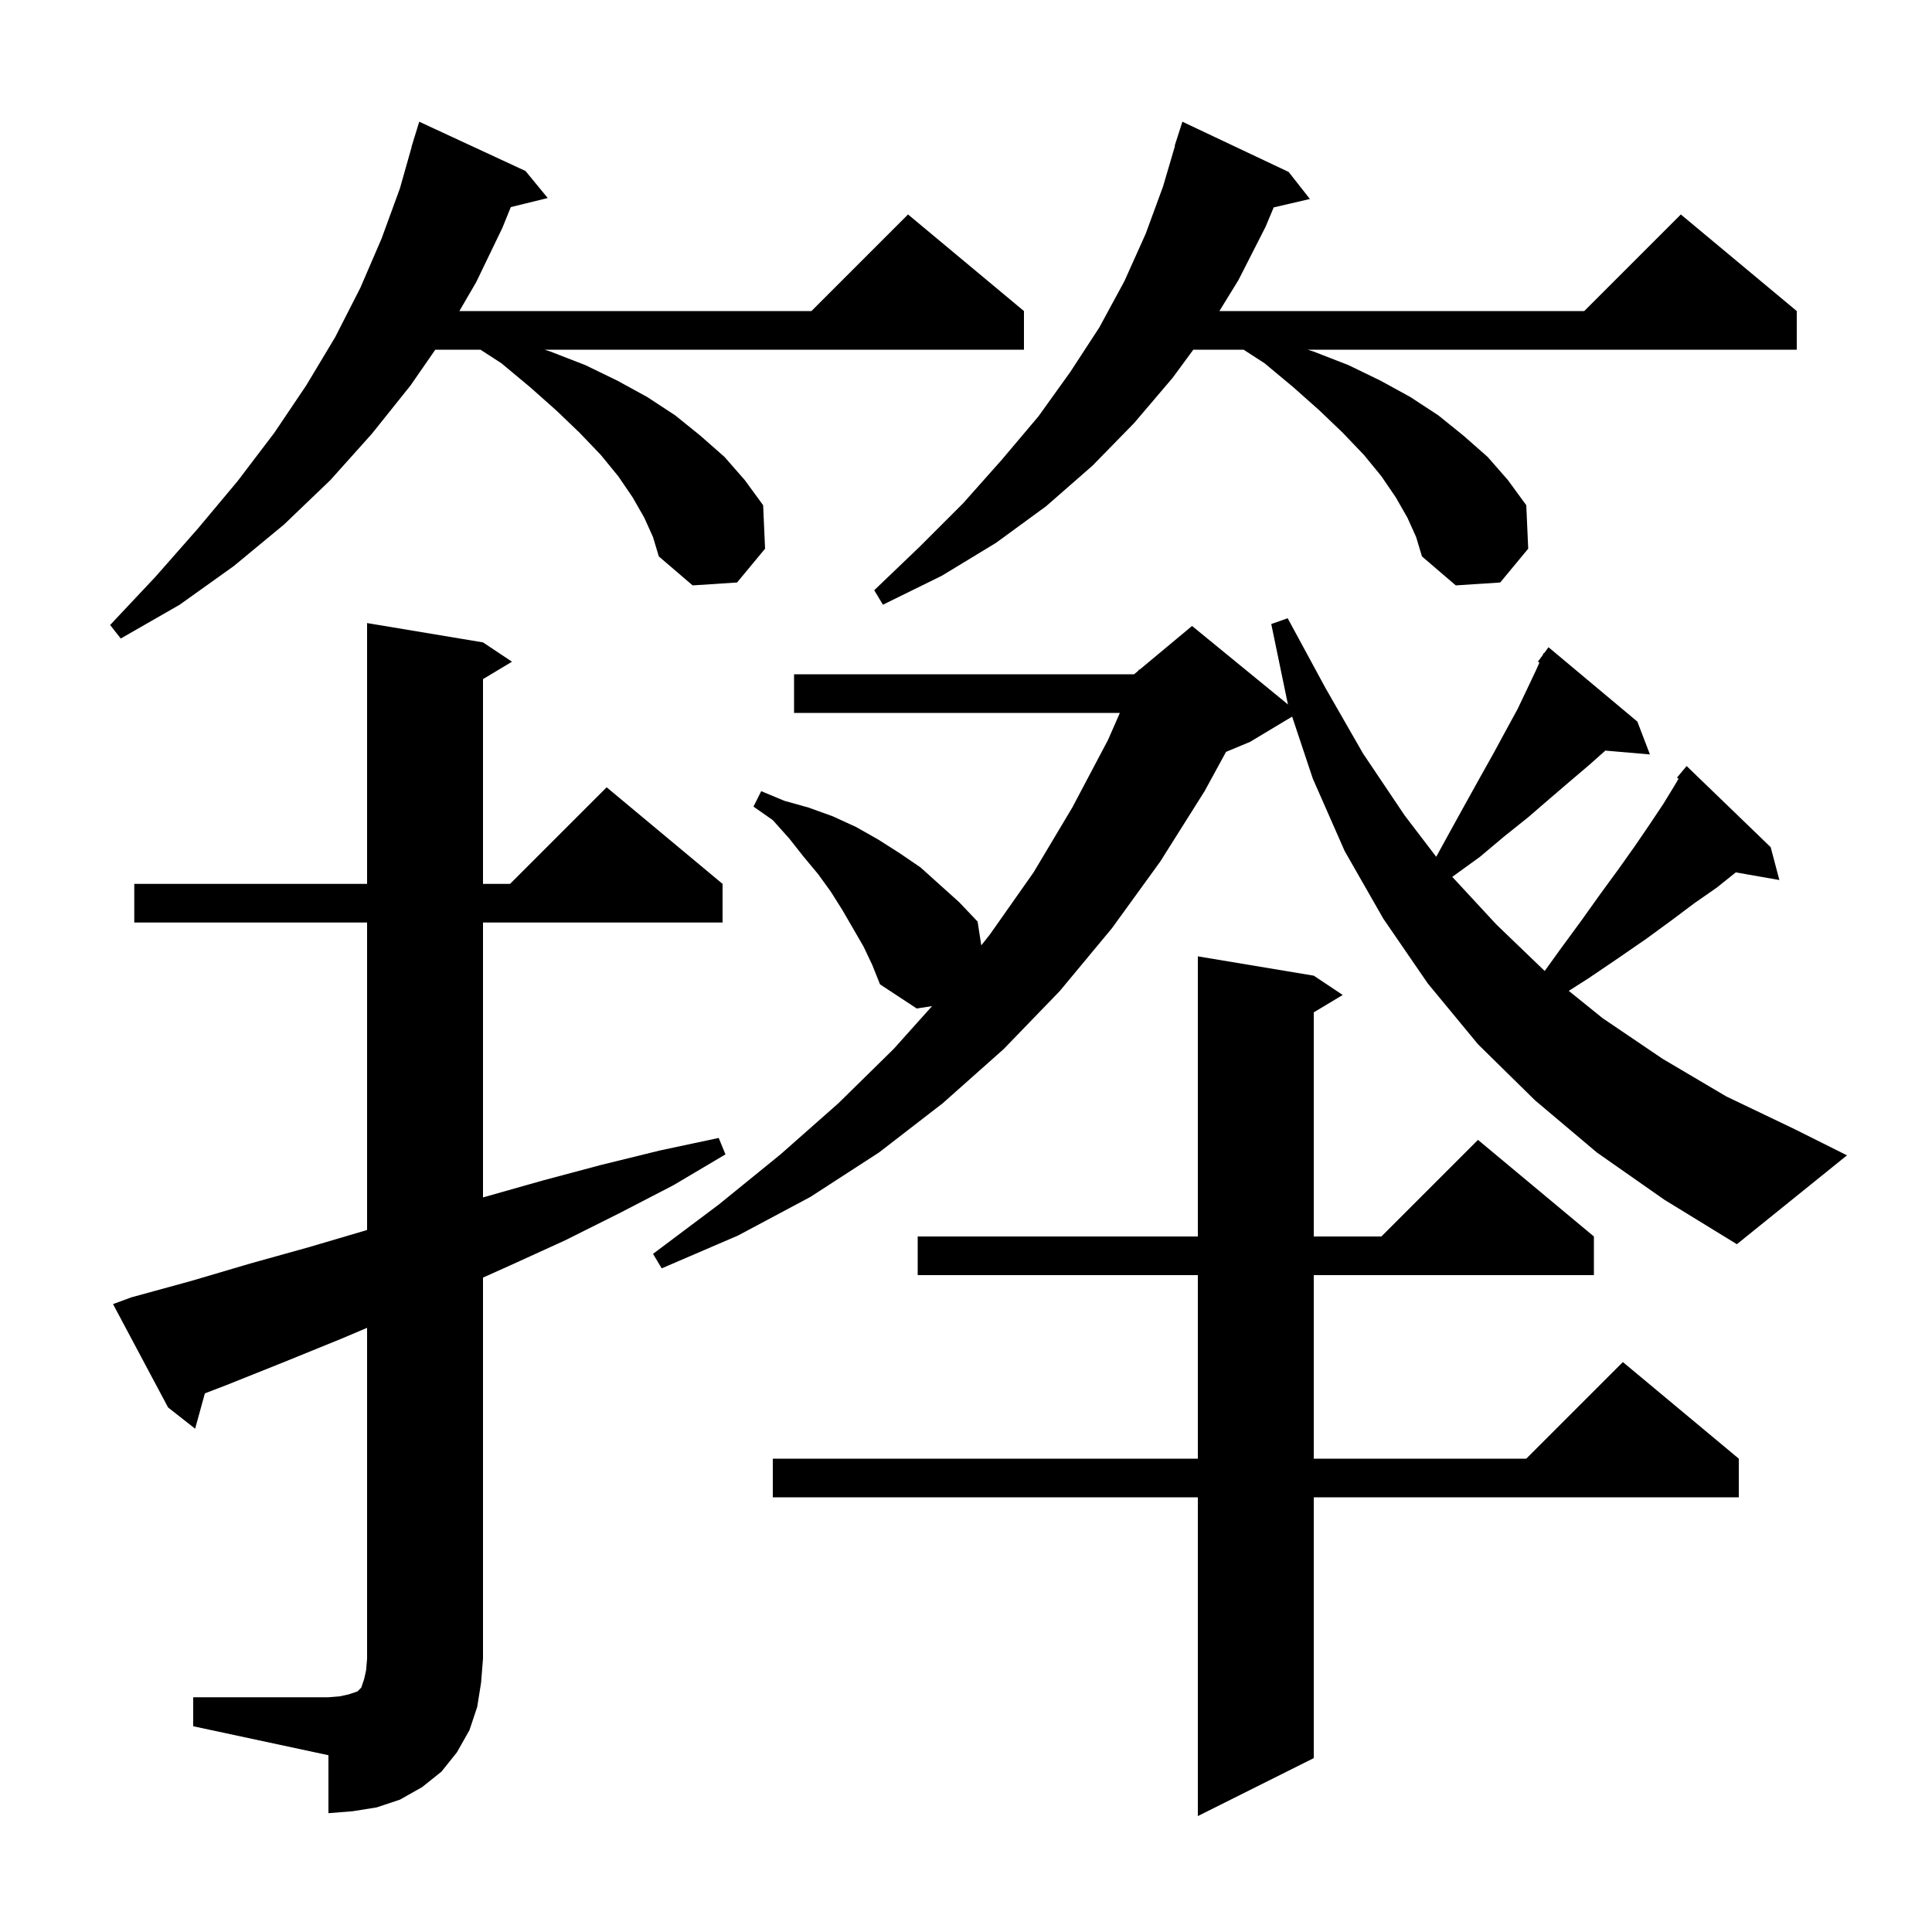 <svg xmlns="http://www.w3.org/2000/svg" xmlns:xlink="http://www.w3.org/1999/xlink" version="1.1" baseProfile="full" viewBox="0 0 200 200" width="200" height="200"><g fill="currentColor"><path d="M 136.0 101.0 L 139.0 103.0 L 136.0 104.8 L 136.0 128.0 L 143.0 128.0 L 153.0 118.0 L 165.0 128.0 L 165.0 132.0 L 136.0 132.0 L 136.0 151.0 L 158.0 151.0 L 168.0 141.0 L 180.0 151.0 L 180.0 155.0 L 136.0 155.0 L 136.0 182.0 L 124.0 188.0 L 124.0 155.0 L 80.0 155.0 L 80.0 151.0 L 124.0 151.0 L 124.0 132.0 L 95.0 132.0 L 95.0 128.0 L 124.0 128.0 L 124.0 99.0 Z M 20.0 175.7 L 34.0 175.7 L 35.2 175.6 L 36.1 175.4 L 37.0 175.1 L 37.4 174.7 L 37.7 173.8 L 37.9 172.9 L 38.0 171.7 L 38.0 137.456 L 35.3 138.6 L 29.4 141.0 L 23.4 143.4 L 21.208 144.24 L 20.2 147.9 L 17.4 145.7 L 11.7 135.0 L 13.6 134.3 L 19.8 132.6 L 25.9 130.8 L 32.0 129.1 L 38.0 127.33 L 38.0 95.5 L 13.9 95.5 L 13.9 91.5 L 38.0 91.5 L 38.0 64.5 L 50.0 66.5 L 53.0 68.5 L 50.0 70.3 L 50.0 91.5 L 52.8 91.5 L 62.8 81.5 L 74.8 91.5 L 74.8 95.5 L 50.0 95.5 L 50.0 123.956 L 50.2 123.9 L 56.2 122.2 L 62.2 120.6 L 68.3 119.1 L 74.4 117.8 L 75.1 119.5 L 69.7 122.7 L 64.1 125.6 L 58.5 128.4 L 52.8 131.0 L 50.0 132.255 L 50.0 171.7 L 49.8 174.2 L 49.4 176.7 L 48.6 179.1 L 47.3 181.4 L 45.7 183.4 L 43.7 185.0 L 41.4 186.3 L 39.0 187.1 L 36.5 187.5 L 34.0 187.7 L 34.0 181.7 L 20.0 178.7 Z M 165.3 119.3 L 158.9 113.9 L 153.0 108.1 L 147.8 101.8 L 143.2 95.1 L 139.2 88.1 L 135.9 80.6 L 133.761 74.183 L 129.4 76.8 L 126.918 77.834 L 124.7 81.9 L 120.1 89.2 L 115.1 96.1 L 109.7 102.6 L 103.9 108.6 L 97.6 114.2 L 91.0 119.3 L 83.9 123.9 L 76.4 127.9 L 68.5 131.3 L 67.6 129.8 L 74.4 124.7 L 80.8 119.5 L 86.8 114.2 L 92.5 108.6 L 96.487 104.153 L 94.9 104.4 L 91.1 101.9 L 90.3 99.9 L 89.4 98.0 L 87.2 94.2 L 86.0 92.3 L 84.7 90.5 L 83.2 88.7 L 81.7 86.8 L 80.0 84.9 L 78.0 83.5 L 78.8 81.9 L 81.2 82.9 L 83.7 83.6 L 86.2 84.5 L 88.6 85.6 L 90.9 86.9 L 93.1 88.3 L 95.3 89.8 L 99.3 93.4 L 101.2 95.4 L 101.583 97.865 L 102.5 96.7 L 107.0 90.3 L 111.0 83.6 L 114.7 76.6 L 115.927 73.8 L 82.2 73.8 L 82.2 69.8 L 117.4 69.8 L 117.842 69.431 L 117.9 69.3 L 117.965 69.329 L 123.4 64.8 L 133.346 72.938 L 133.3 72.8 L 131.6 64.6 L 133.3 64.0 L 137.2 71.2 L 141.1 78.0 L 145.4 84.4 L 148.676 88.696 L 150.1 86.1 L 151.7 83.2 L 153.2 80.5 L 154.6 78.0 L 155.9 75.6 L 157.1 73.4 L 158.1 71.3 L 159.0 69.4 L 159.358 68.595 L 159.2 68.5 L 159.708 67.808 L 159.8 67.6 L 159.839 67.629 L 160.3 67.0 L 169.5 74.7 L 170.8 78.1 L 166.185 77.702 L 164.5 79.2 L 162.5 80.9 L 160.4 82.7 L 158.2 84.6 L 155.7 86.6 L 153.2 88.7 L 150.338 90.773 L 154.9 95.7 L 159.906 100.517 L 161.5 98.3 L 163.7 95.3 L 165.7 92.5 L 167.6 89.9 L 169.3 87.5 L 170.8 85.3 L 172.2 83.2 L 173.3 81.4 L 173.76 80.619 L 173.6 80.5 L 174.6 79.3 L 183.3 87.7 L 184.2 91.1 L 179.689 90.309 L 177.7 91.9 L 175.4 93.5 L 173.0 95.3 L 170.4 97.2 L 167.5 99.2 L 164.4 101.3 L 162.398 102.574 L 165.9 105.4 L 172.1 109.6 L 178.7 113.5 L 185.8 116.9 L 191.2 119.6 L 179.8 128.8 L 172.3 124.2 Z M 66.7 53.6 L 65.5 51.5 L 64.0 49.3 L 62.2 47.1 L 60.0 44.8 L 57.6 42.5 L 54.9 40.1 L 51.9 37.6 L 49.736 36.2 L 45.062 36.2 L 42.5 39.9 L 38.5 44.9 L 34.2 49.7 L 29.4 54.3 L 24.2 58.6 L 18.6 62.6 L 12.5 66.1 L 11.4 64.7 L 16.1 59.7 L 20.5 54.7 L 24.6 49.8 L 28.4 44.8 L 31.7 39.9 L 34.7 34.9 L 37.3 29.8 L 39.5 24.7 L 41.4 19.5 L 42.616 15.203 L 42.6 15.2 L 42.812 14.512 L 42.9 14.2 L 42.907 14.202 L 43.4 12.6 L 54.4 17.7 L 56.7 20.5 L 52.879 21.438 L 52.0 23.6 L 49.3 29.2 L 47.555 32.2 L 84.0 32.2 L 94.0 22.2 L 106.0 32.2 L 106.0 36.2 L 56.367 36.2 L 57.0 36.4 L 60.6 37.8 L 63.9 39.4 L 67.0 41.1 L 69.9 43.0 L 72.5 45.1 L 75.0 47.3 L 77.1 49.7 L 79.0 52.3 L 79.2 56.8 L 76.3 60.3 L 71.7 60.6 L 68.2 57.6 L 67.6 55.6 Z M 145.7 53.6 L 144.5 51.5 L 143.0 49.3 L 141.2 47.1 L 139.0 44.8 L 136.6 42.5 L 133.9 40.1 L 130.9 37.6 L 128.736 36.2 L 123.531 36.2 L 121.4 39.1 L 117.4 43.8 L 113.1 48.2 L 108.3 52.4 L 103.1 56.2 L 97.5 59.6 L 91.4 62.6 L 90.5 61.1 L 95.2 56.6 L 99.7 52.1 L 103.7 47.6 L 107.5 43.1 L 110.8 38.5 L 113.8 33.9 L 116.4 29.1 L 118.6 24.2 L 120.4 19.3 L 121.633 15.108 L 121.6 15.1 L 122.4 12.6 L 133.4 17.8 L 135.6 20.6 L 131.855 21.469 L 131.0 23.5 L 128.2 29.0 L 126.231 32.2 L 164.0 32.2 L 174.0 22.2 L 186.0 32.2 L 186.0 36.2 L 135.367 36.2 L 136.0 36.4 L 139.6 37.8 L 142.9 39.4 L 146.0 41.1 L 148.9 43.0 L 151.5 45.1 L 154.0 47.3 L 156.1 49.7 L 158.0 52.3 L 158.2 56.8 L 155.3 60.3 L 150.7 60.6 L 147.2 57.6 L 146.6 55.6 Z "/></g></svg>